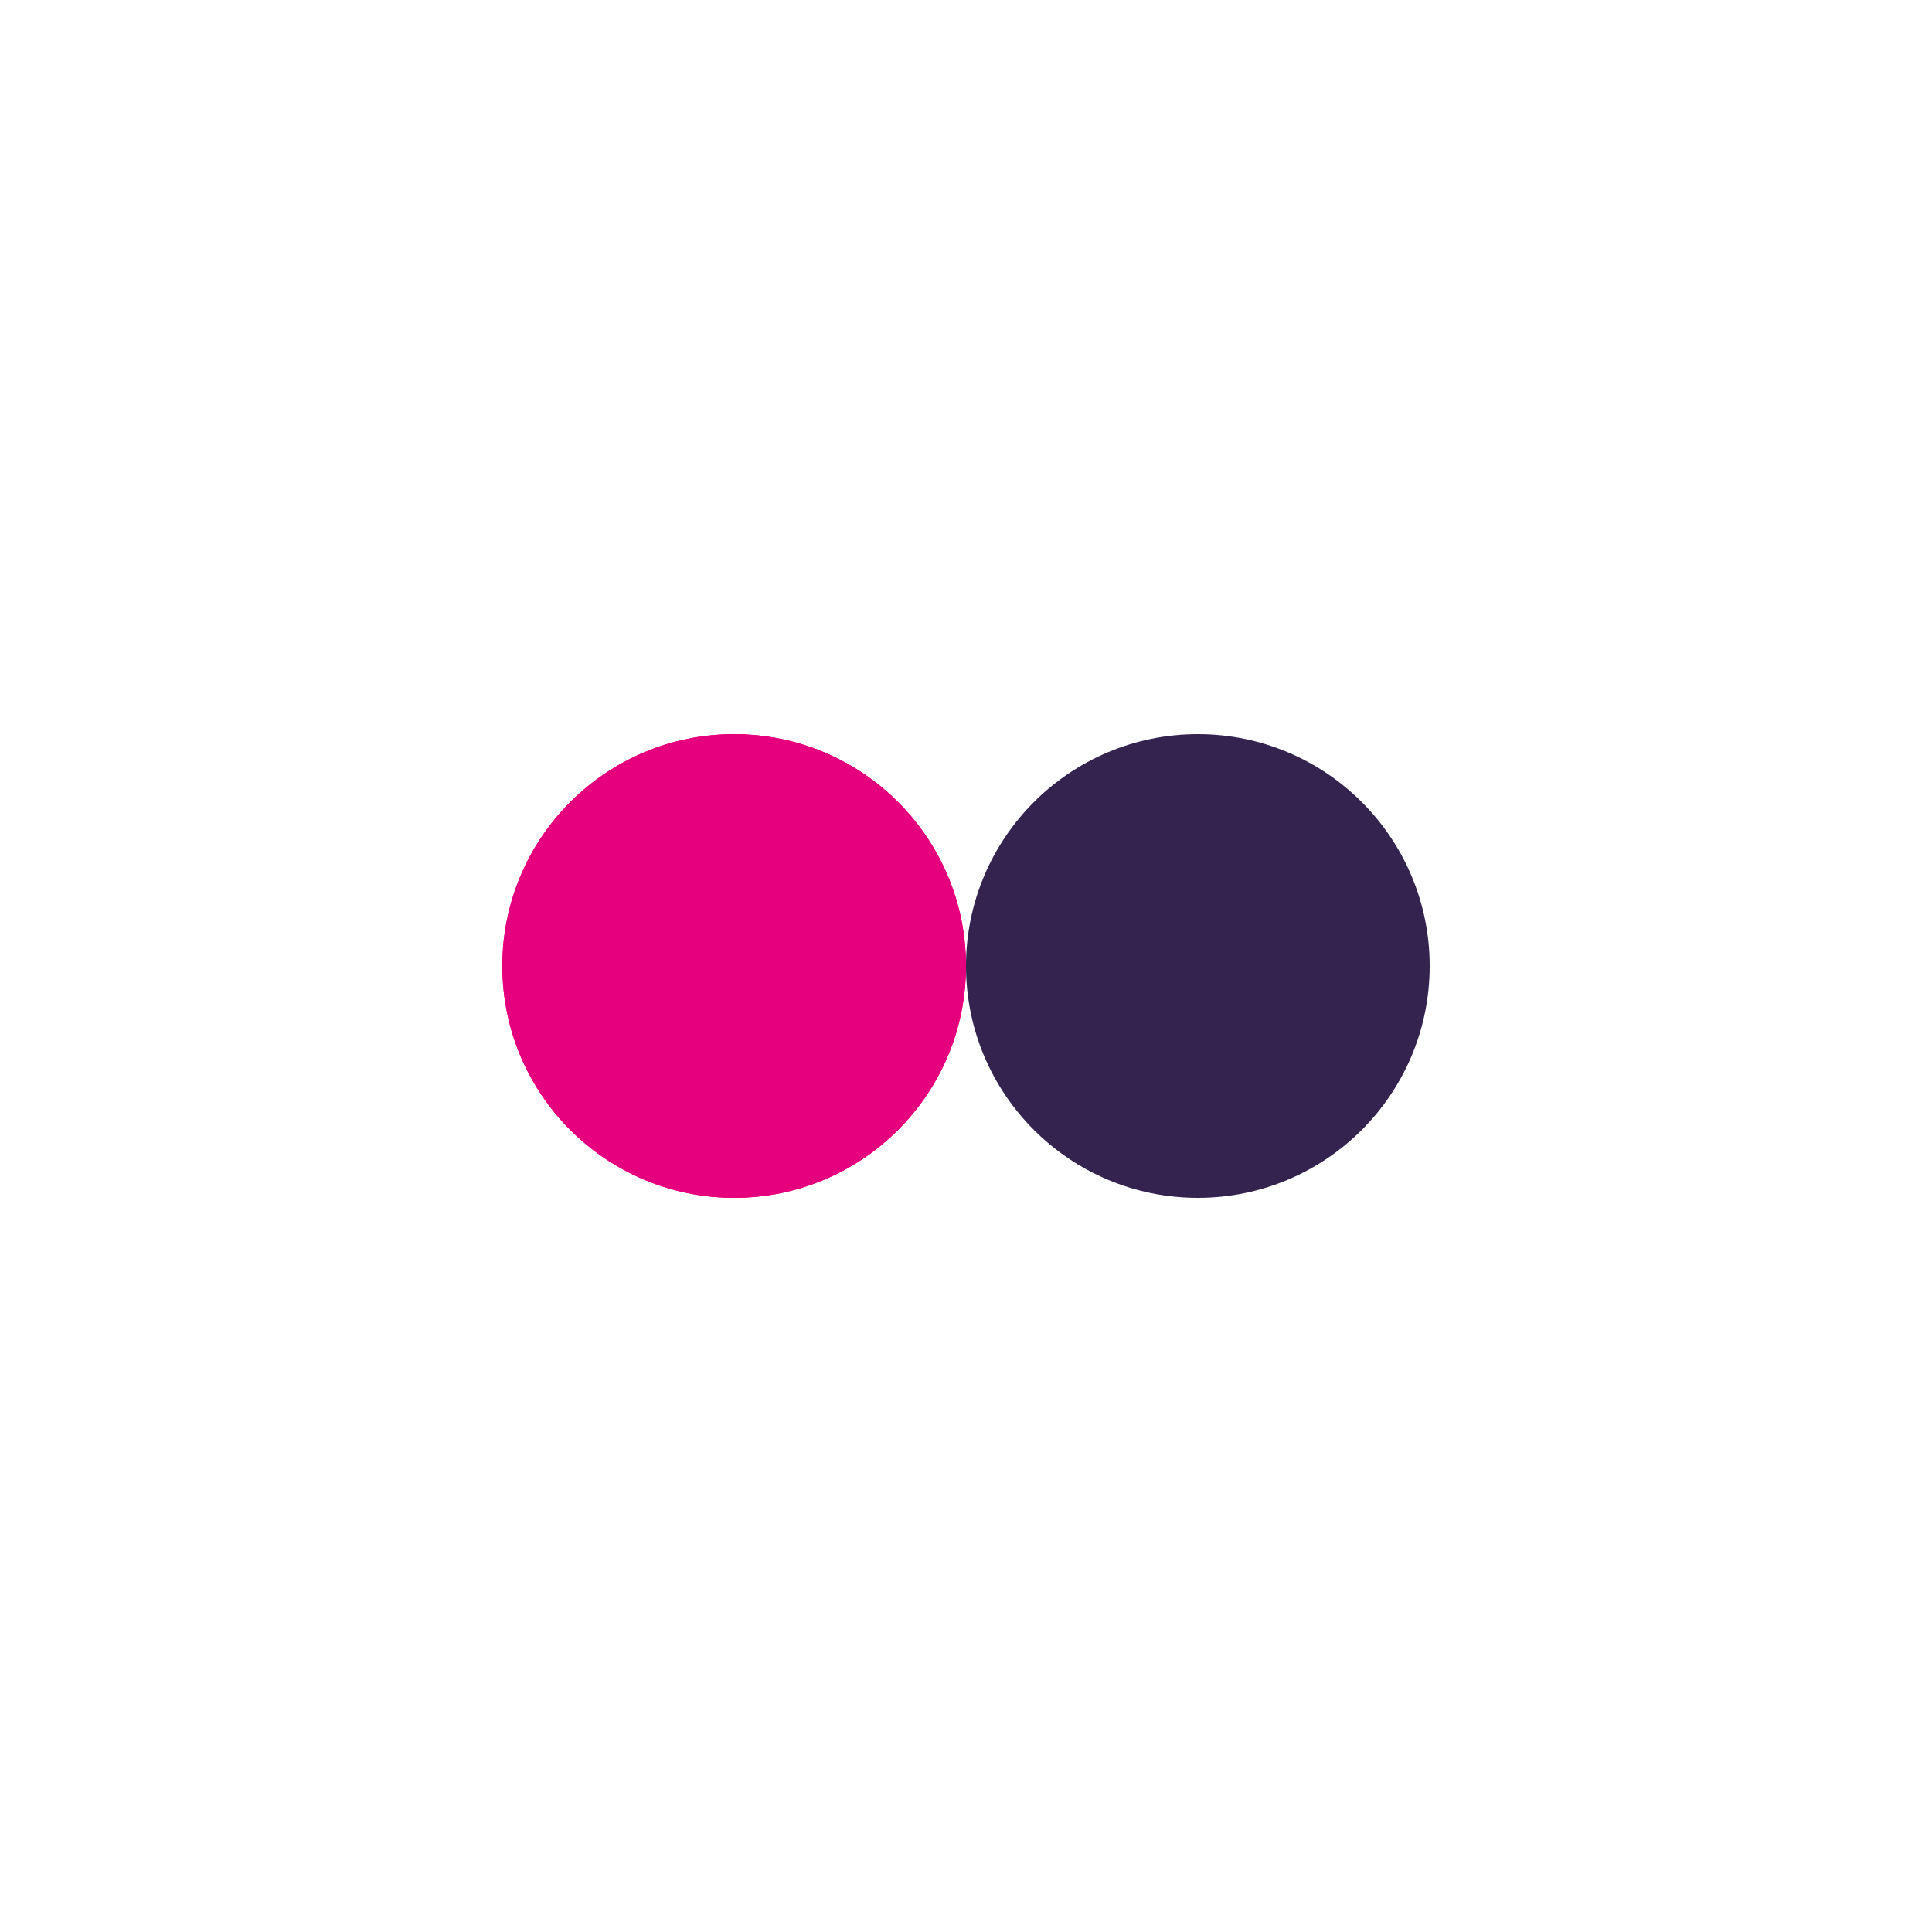 <svg xmlns="http://www.w3.org/2000/svg" viewBox="0 0 100 100" preserveAspectRatio="xMidYMid" width="200" height="200" style="shape-rendering: auto; display: block; background: rgb(255, 255, 255);" xmlns:xlink="http://www.w3.org/1999/xlink"><g><circle r="12" fill="#e6007e" cy="50" cx="38">
  <animate begin="-0.455s" values="38;62;38" keyTimes="0;0.5;1" dur="0.909s" repeatCount="indefinite" attributeName="cx"></animate>
</circle>
<circle r="12" fill="#34224f" cy="50" cx="62">
  <animate begin="0s" values="38;62;38" keyTimes="0;0.5;1" dur="0.909s" repeatCount="indefinite" attributeName="cx"></animate>
</circle>
<circle r="12" fill="#e6007e" cy="50" cx="38">
  <animate begin="-0.455s" values="38;62;38" keyTimes="0;0.5;1" dur="0.909s" repeatCount="indefinite" attributeName="cx"></animate>
  <animate repeatCount="indefinite" dur="0.909s" keyTimes="0;0.499;0.5;1" calcMode="discrete" values="0;0;1;1" attributeName="fill-opacity"></animate>
</circle><g></g></g><!-- [ldio] generated by https://loading.io --></svg>